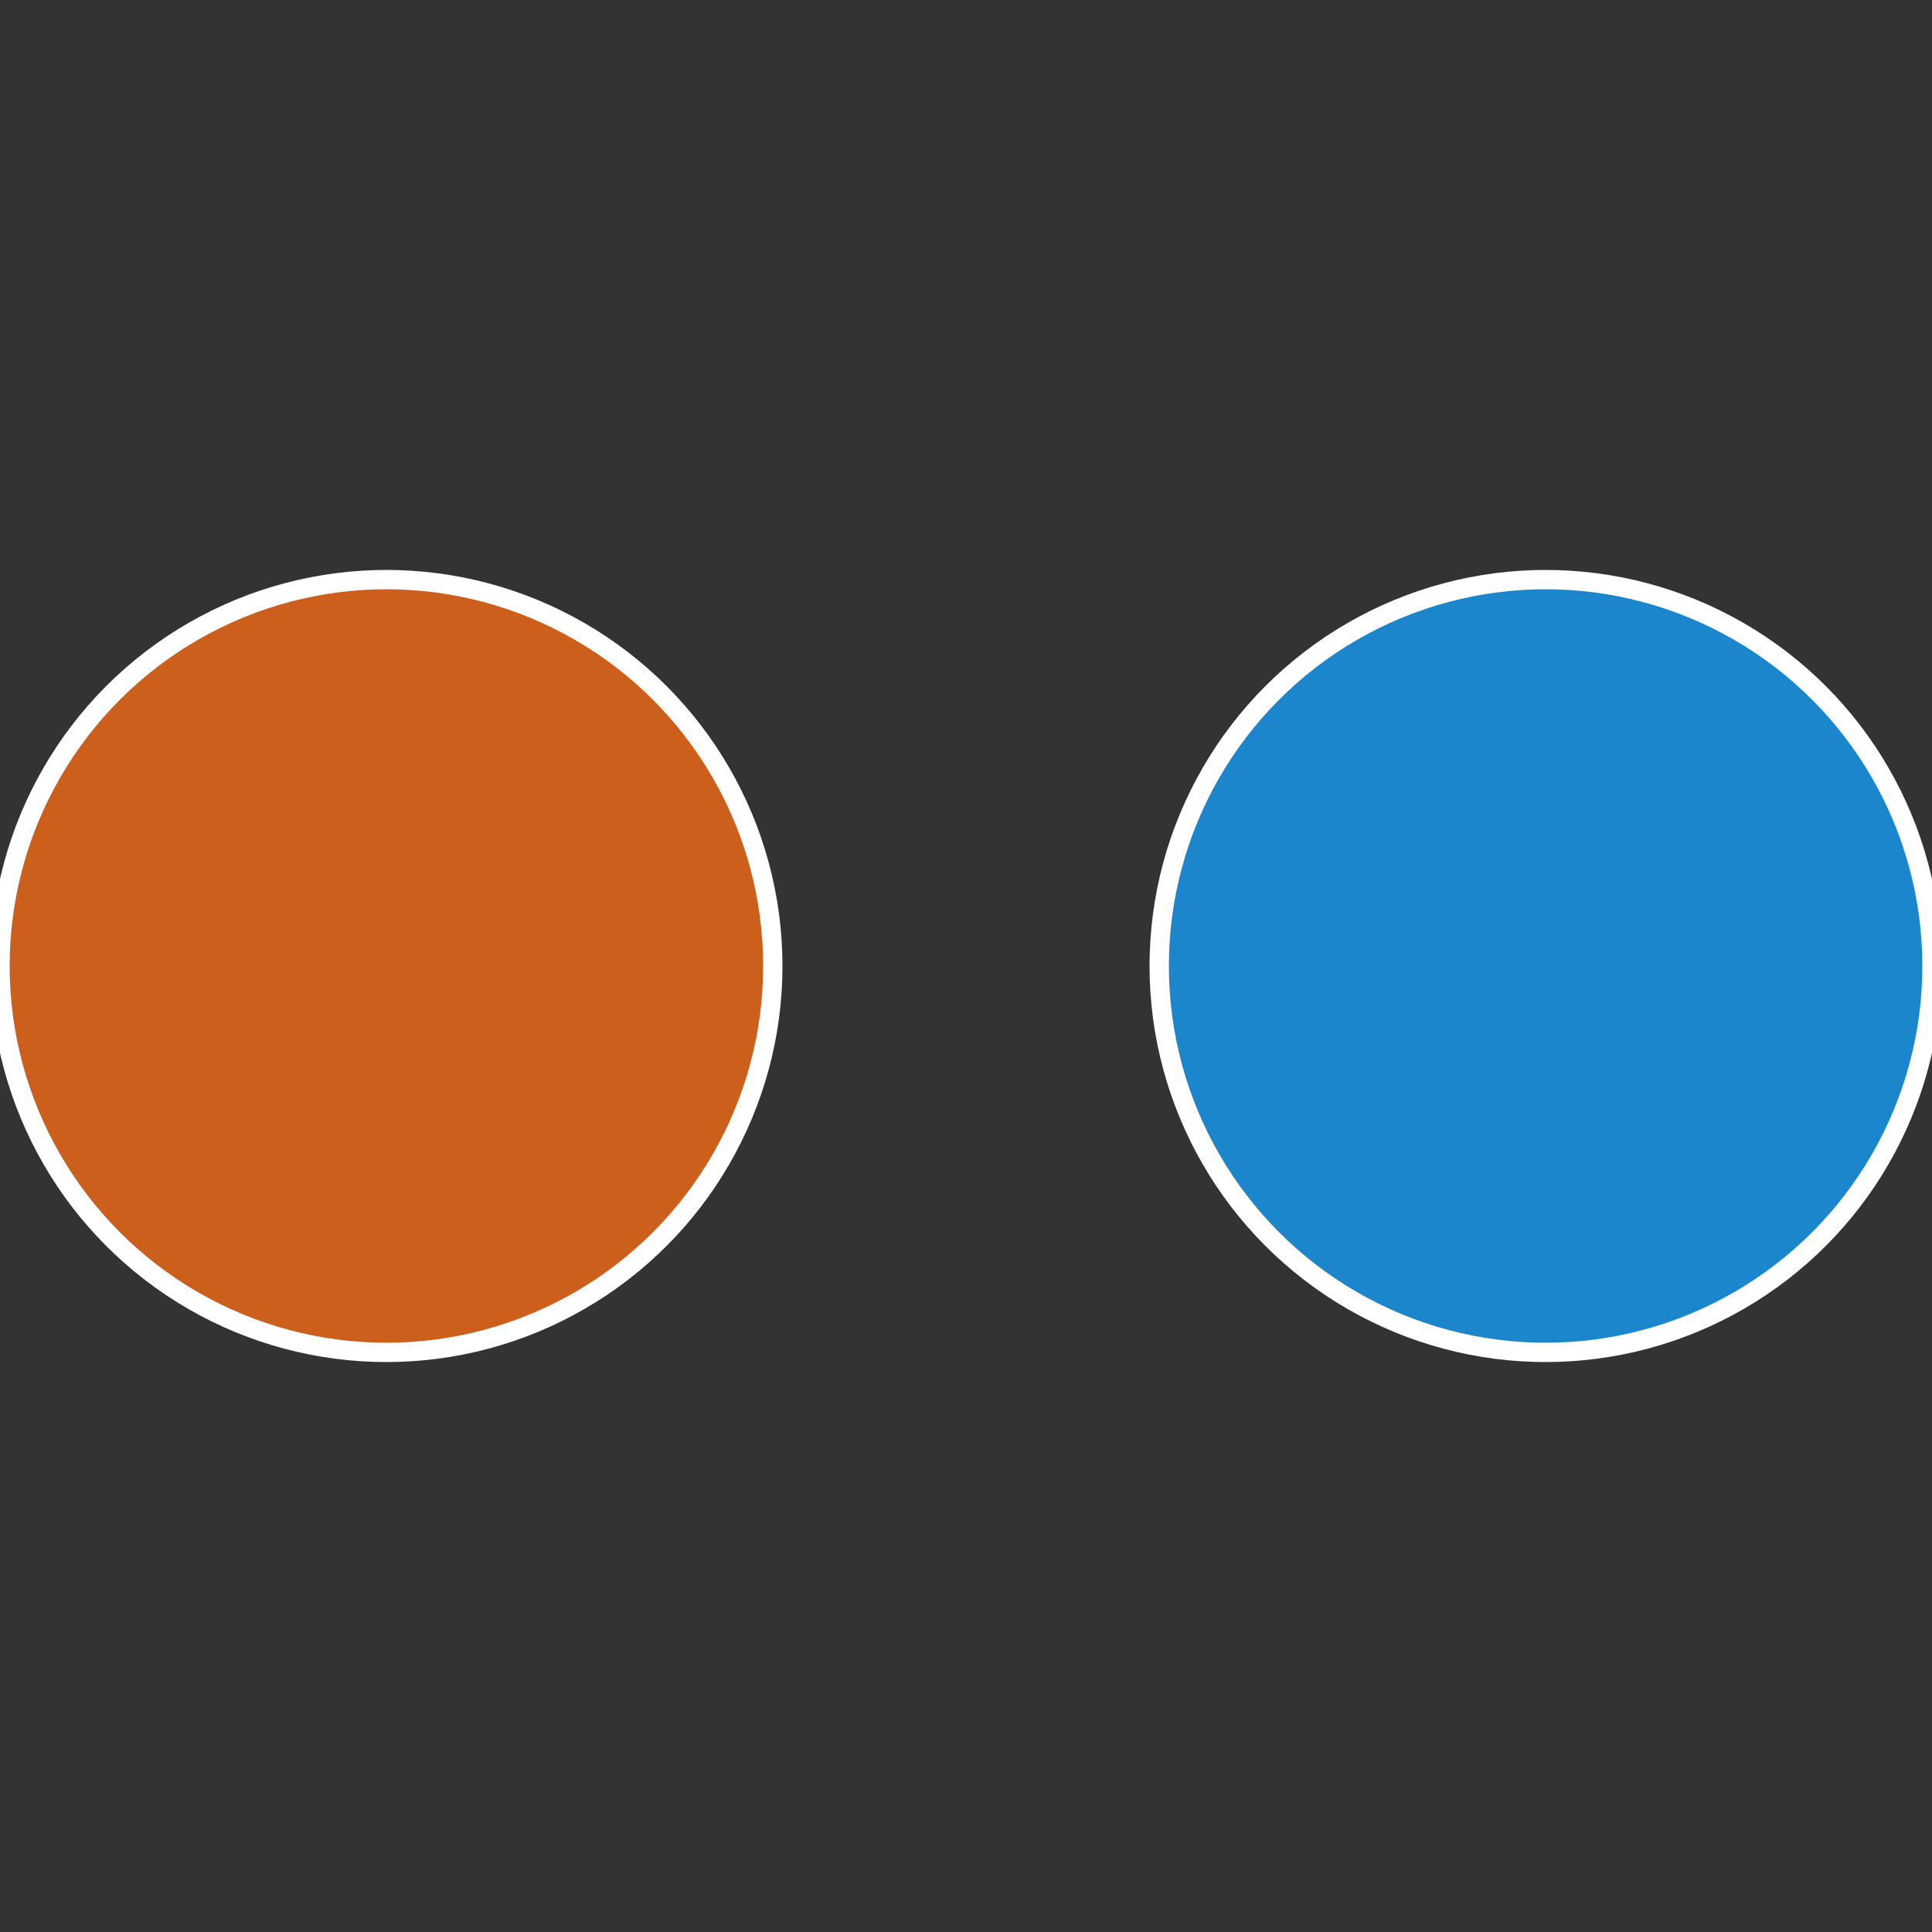<?xml version="1.0" standalone="no"?>
<svg width="500" height="500" viewBox="-1 -1 2 2" xmlns="http://www.w3.org/2000/svg">
 
                <rect x="-1" y="-1" width="2" height="2" fill="#333333" stroke="none"/>
 
                <circle cx="0.6" cy="0" r="0.4" fill="#1c86cc" stroke="#fff" stroke-width="1%" />
             
                <circle cx="-0.6" cy="7.3478807948841E-17" r="0.4" fill="#cc5f1c" stroke="#fff" stroke-width="1%" />
            </svg>
